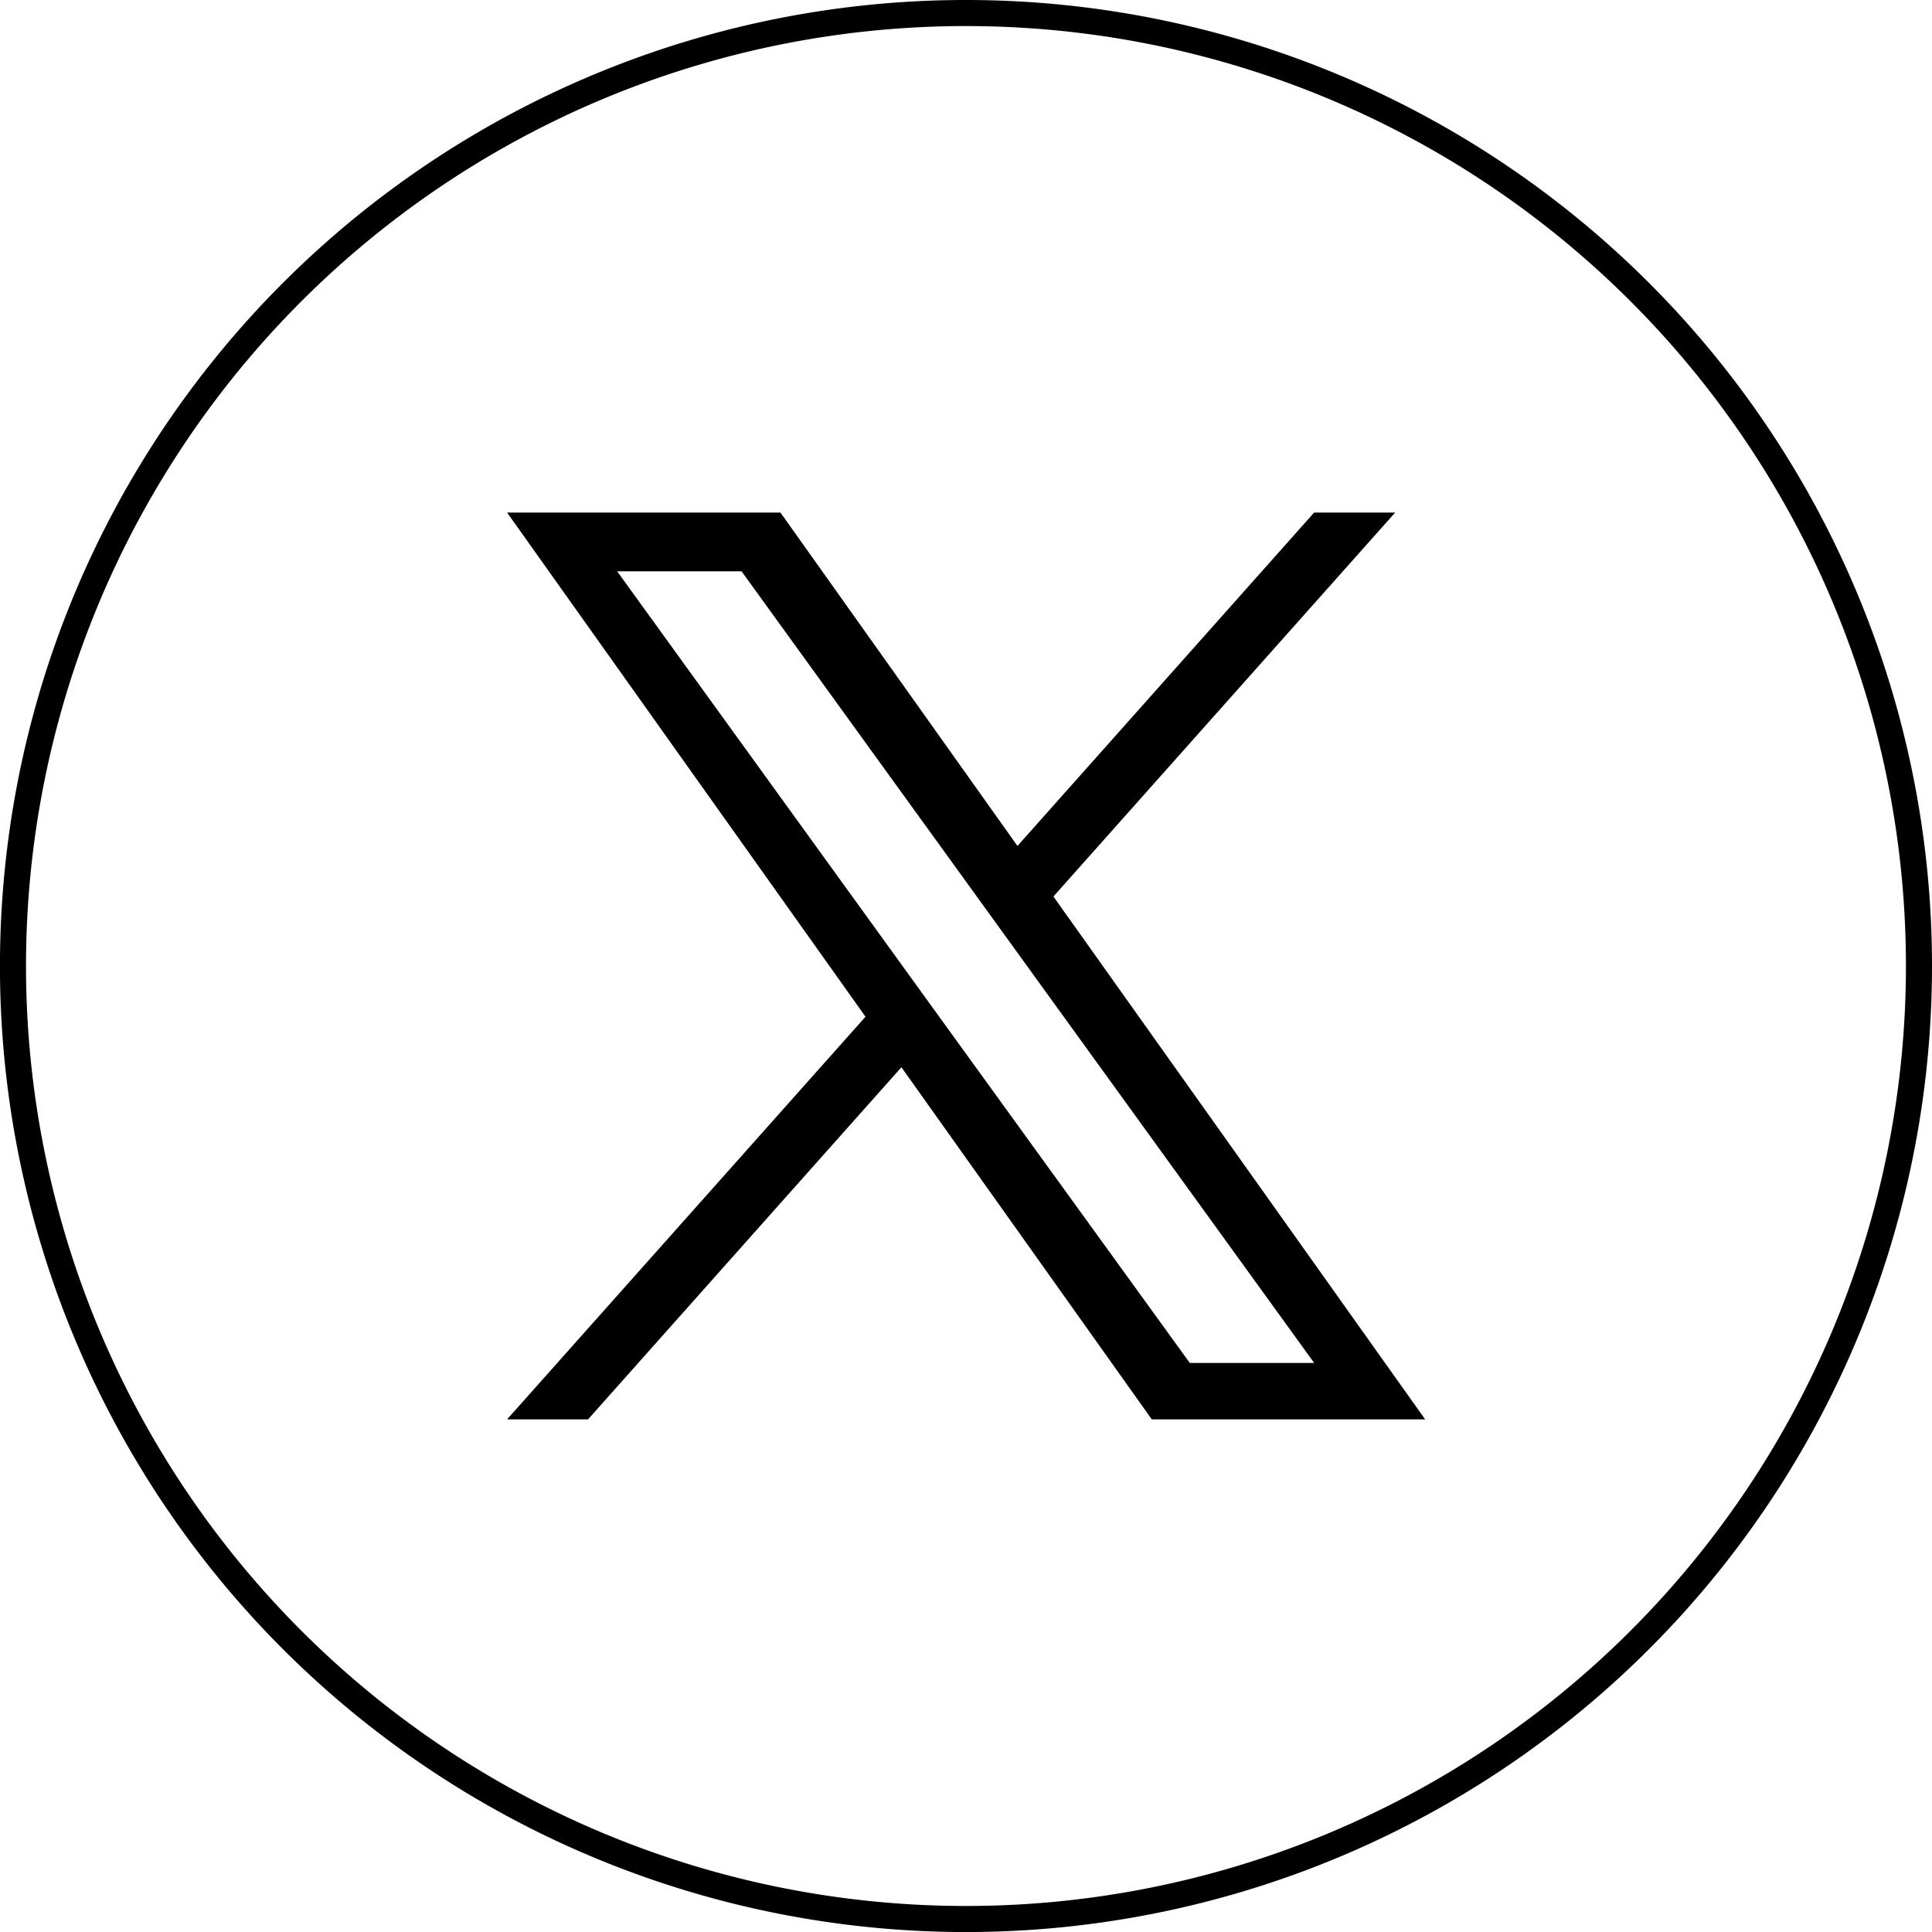 <svg xmlns="http://www.w3.org/2000/svg" width="44.475" height="44.475" viewBox="0 0 44.475 44.475">
  <g id="グループ_27" data-name="グループ 27" transform="translate(0.3 0.3)">
    <path id="パス_65" data-name="パス 65" d="M192.464,203.506a21.938,21.938,0,1,1-21.938-21.938,21.938,21.938,0,0,1,21.938,21.938" transform="translate(-148.589 -181.568)" fill="none" stroke="#000" stroke-width="0.6"/>
    <path id="パス_79" data-name="パス 79" d="M172.127,201.145l7.868-8.84H178.13L171.3,199.98l-5.456-7.675h-6.293l8.251,11.606-8.251,9.269h1.864l7.214-8.106,5.763,8.106h6.293l-8.557-12.036Zm-2.554,2.869-.836-1.156-6.652-9.2h2.864l5.368,7.421.836,1.156,6.978,9.647h-2.863Z" transform="translate(-148.178 -180.806)"/>
  </g>
</svg>
